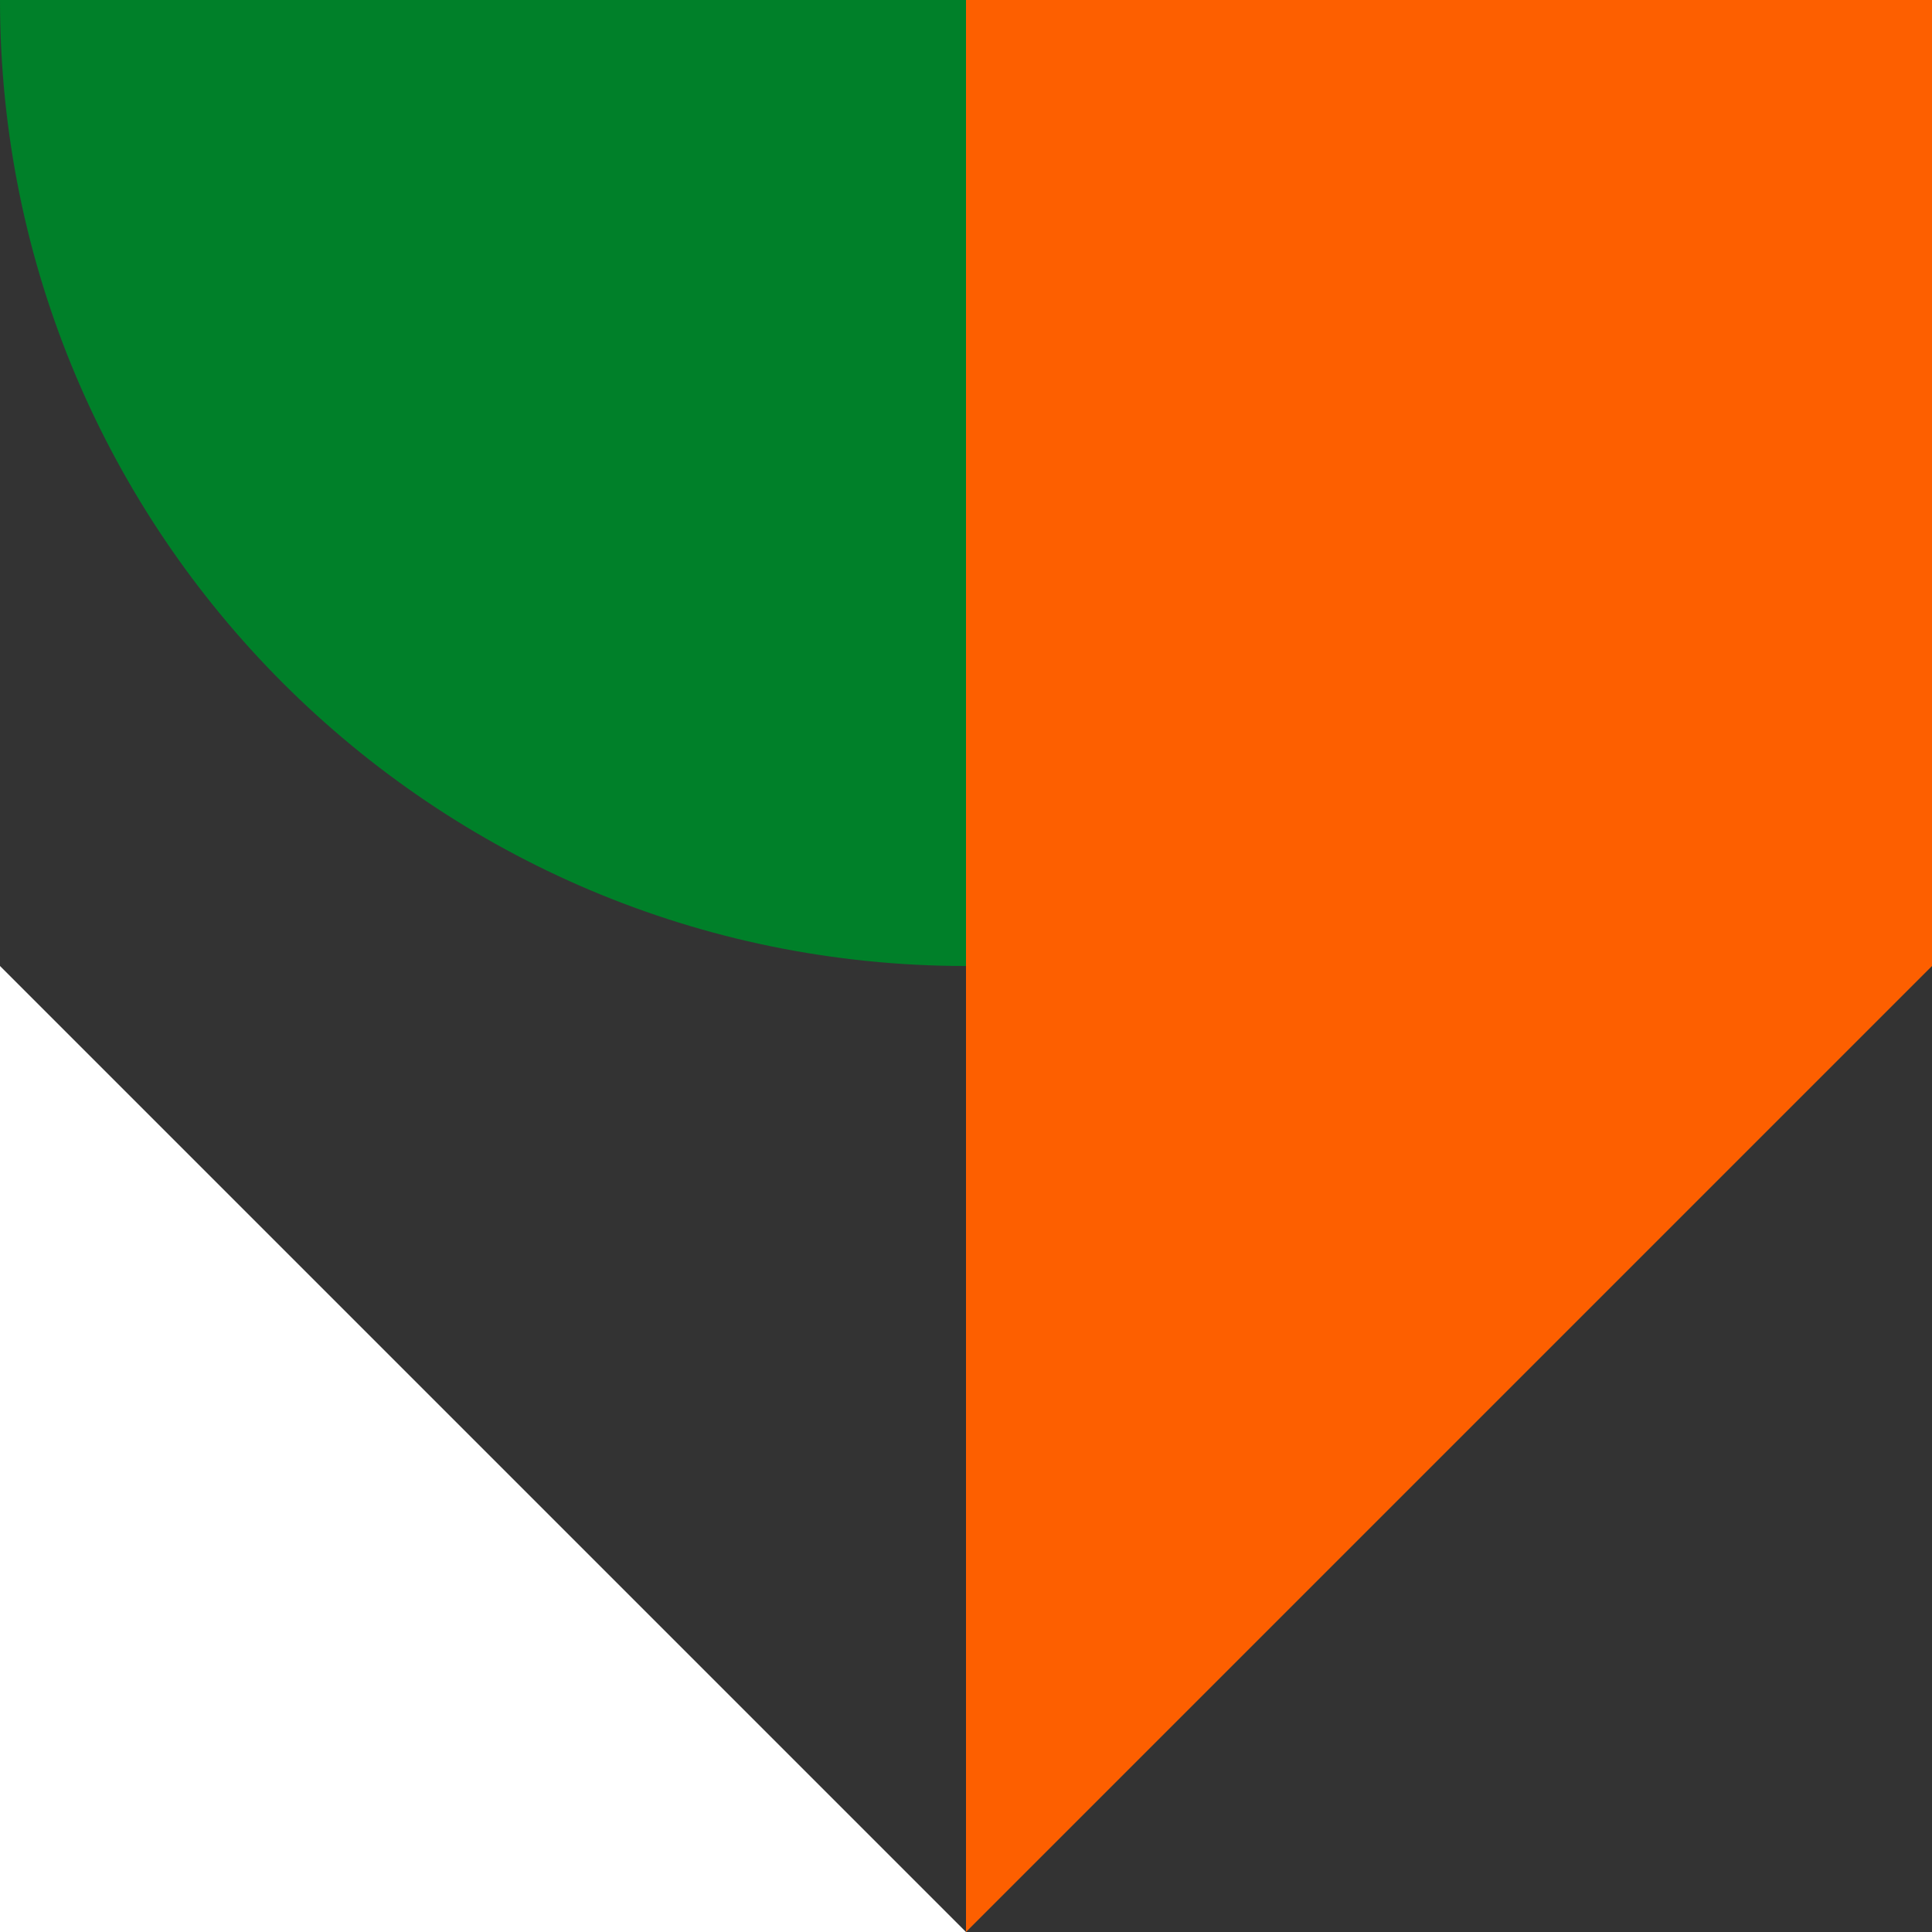 <?xml version="1.0" encoding="UTF-8"?> <svg xmlns="http://www.w3.org/2000/svg" id="Layer_2" data-name="Layer 2" viewBox="0 0 200 200"><rect x="0" y="0" width="200" height="200" fill="#333333" stroke="none"/><defs><style> .cls-1 { fill: #fd5f00; } .cls-1, .cls-2, .cls-3 { stroke-width: 0px; } .cls-2 { fill: #008029; } .cls-3 { fill: #fff; } </style></defs><g id="Layer_1-2" data-name="Layer 1"><g><polygon class="cls-1" points="100 0 100 100 100 200 200 100 200 0 100 0"></polygon><polygon class="cls-3" points="100 200 0 200 0 100 100 200"></polygon><path class="cls-2" d="M0,0c0,55.23,44.77,100,100,100V0H0Z"></path></g></g></svg> 